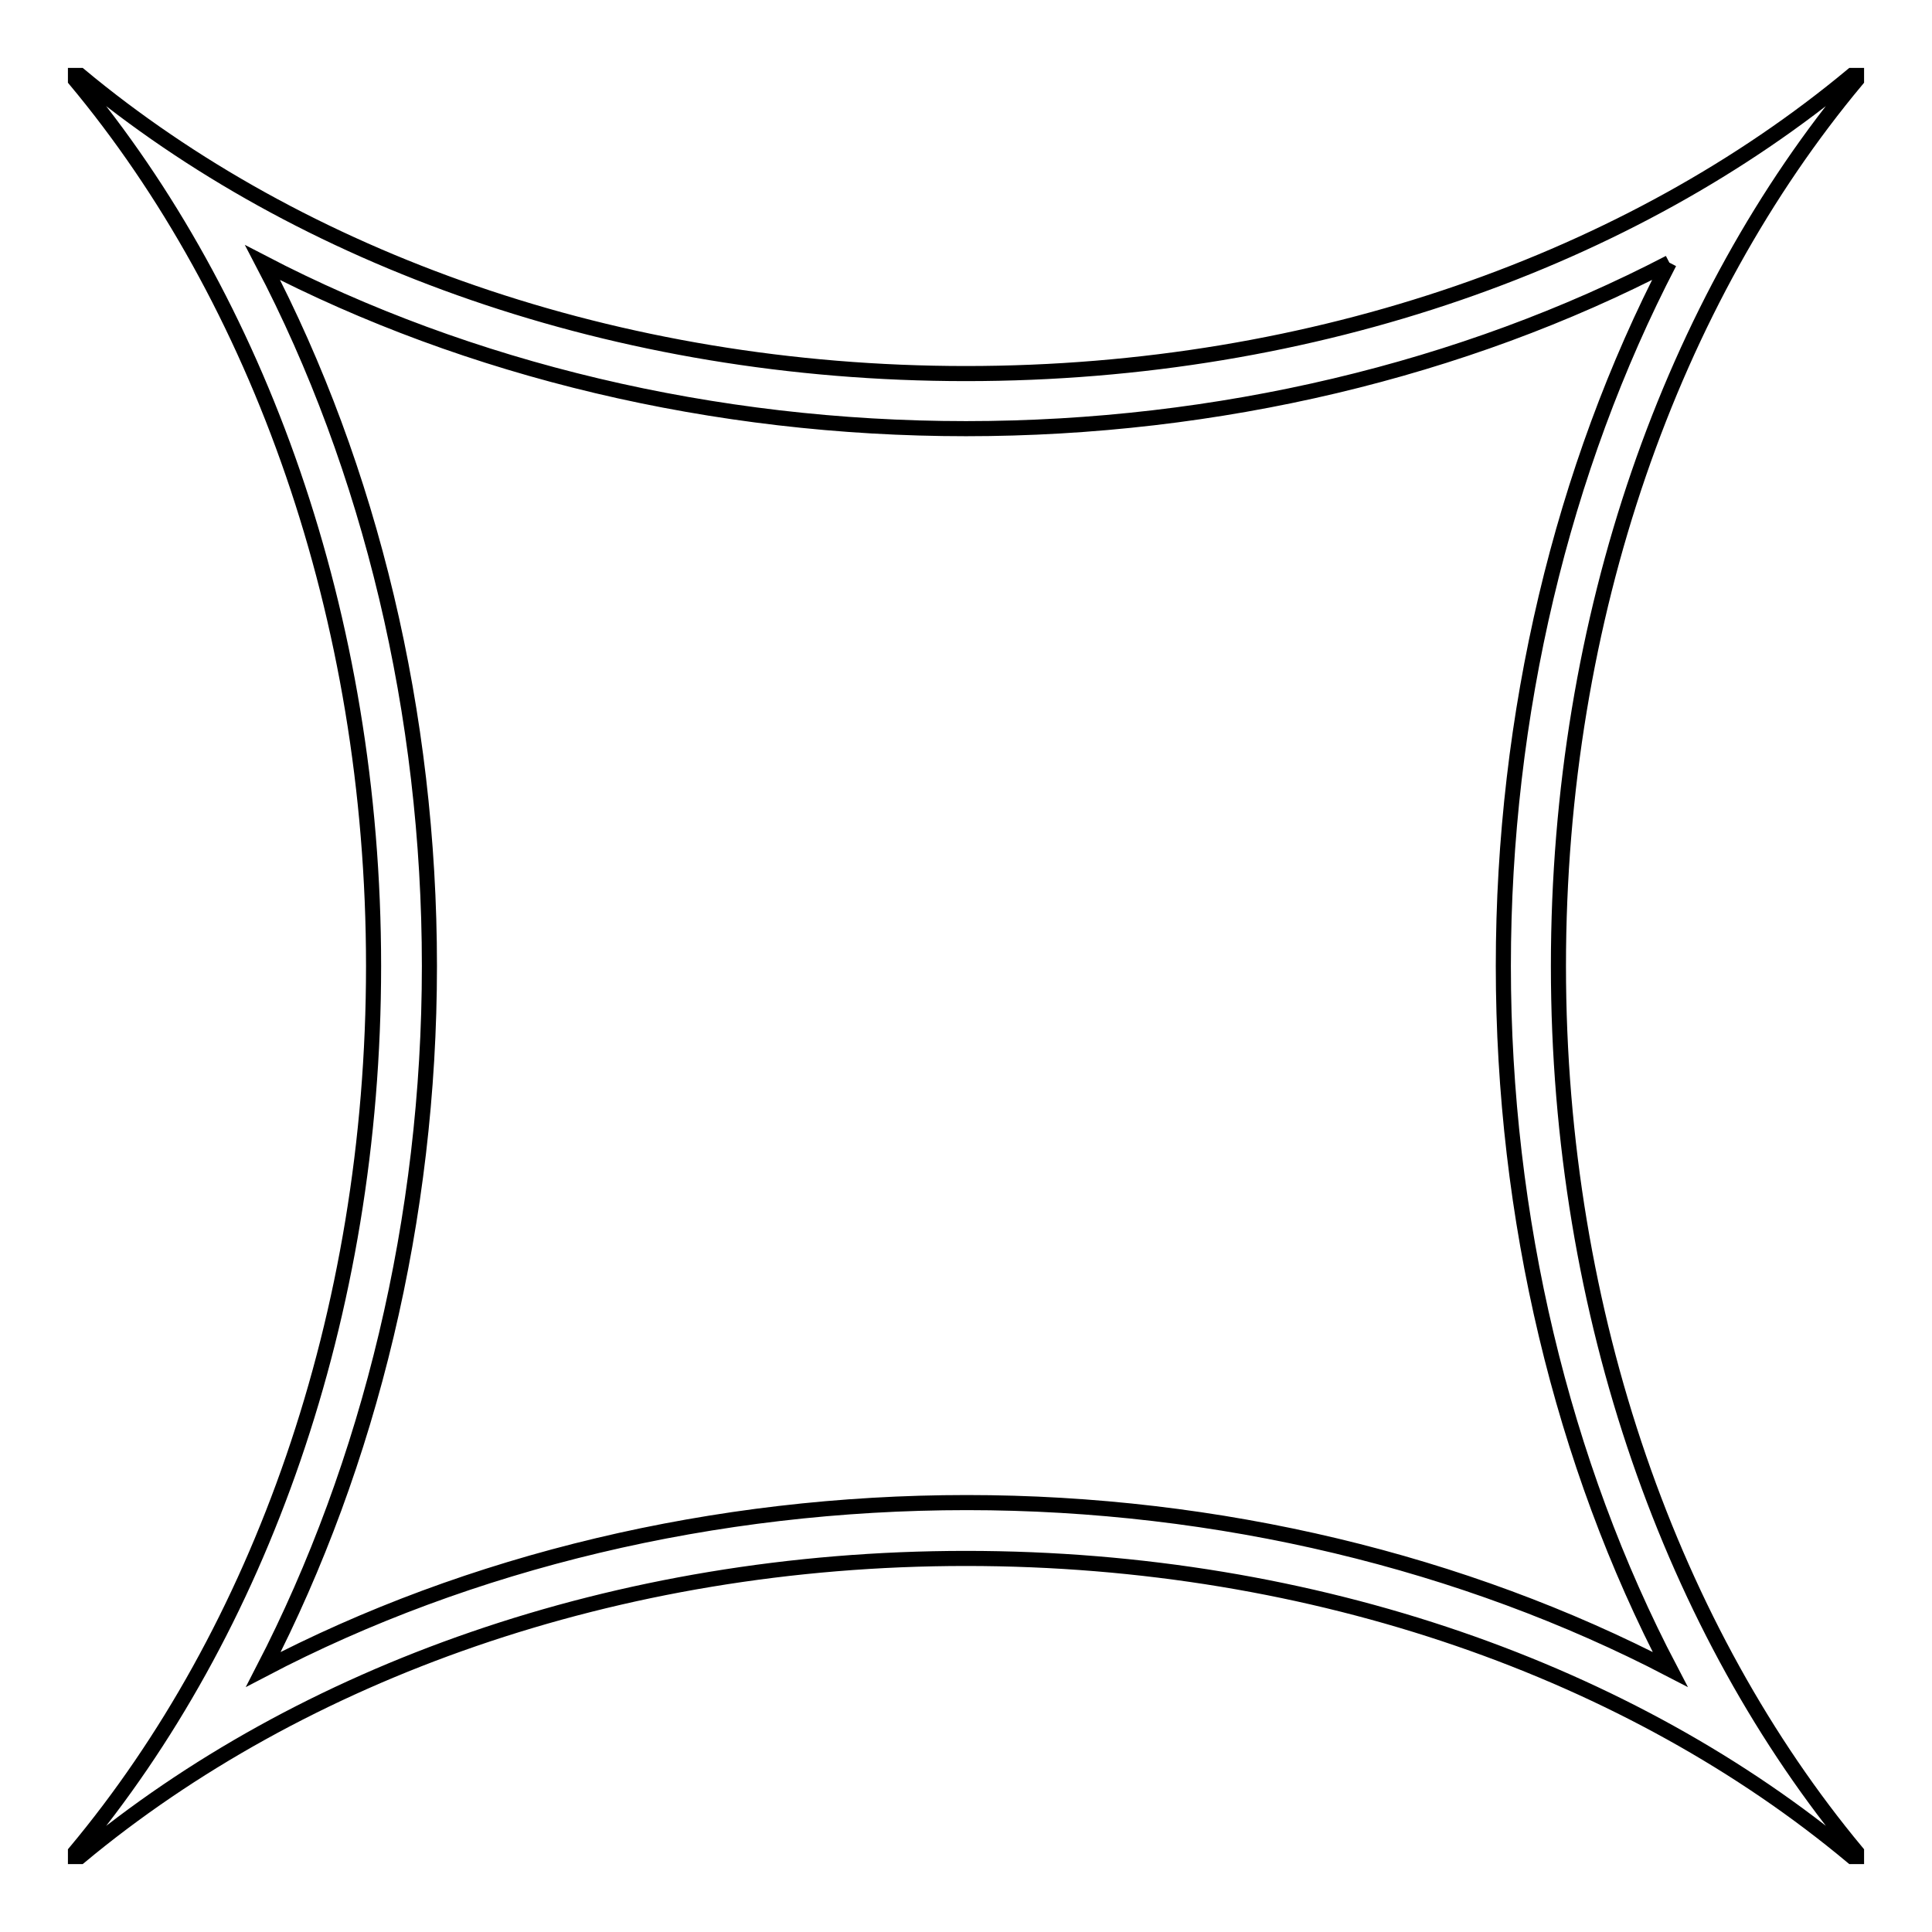 <?xml version="1.0" encoding="utf-8"?>
<!-- Svg Vector Icons : http://www.onlinewebfonts.com/icon -->
<!DOCTYPE svg PUBLIC "-//W3C//DTD SVG 1.1//EN" "http://www.w3.org/Graphics/SVG/1.1/DTD/svg11.dtd">
<svg version="1.1" xmlns="http://www.w3.org/2000/svg" xmlns:xlink="http://www.w3.org/1999/xlink" x="0px" y="0px" viewBox="0 0 256 256" enable-background="new 0 0 256 256" xml:space="preserve">
<g> <path stroke-width="2" fill-opacity="0" stroke="#000000"  d="M221.2,34.8C207,62.1,199.2,94.6,199.2,128c0,33.4,7.8,65.9,22.1,93.2c-27.3-14.2-59.8-22.1-93.2-22.1 c-33.4,0-65.9,7.8-93.2,22.1C49,193.9,56.9,161.4,56.9,128c0-33.4-7.8-65.9-22.1-93.2C62.1,49,94.6,56.8,128,56.8 C161.4,56.8,193.9,49,221.2,34.8 M246,10h-0.6C216.3,34.2,174.5,49.5,128,49.5C81.5,49.5,39.7,34.2,10.6,10H10v0.6 c24.2,29,39.5,70.9,39.5,117.4c0,46.5-15.2,88.3-39.5,117.4v0.6h0.6c29.1-24.2,70.9-39.5,117.4-39.5c46.5,0,88.3,15.2,117.4,39.5 h0.6v-0.6c-24.2-29.1-39.5-70.9-39.5-117.4c0-46.5,15.2-88.3,39.5-117.4V10z"/></g>
</svg>